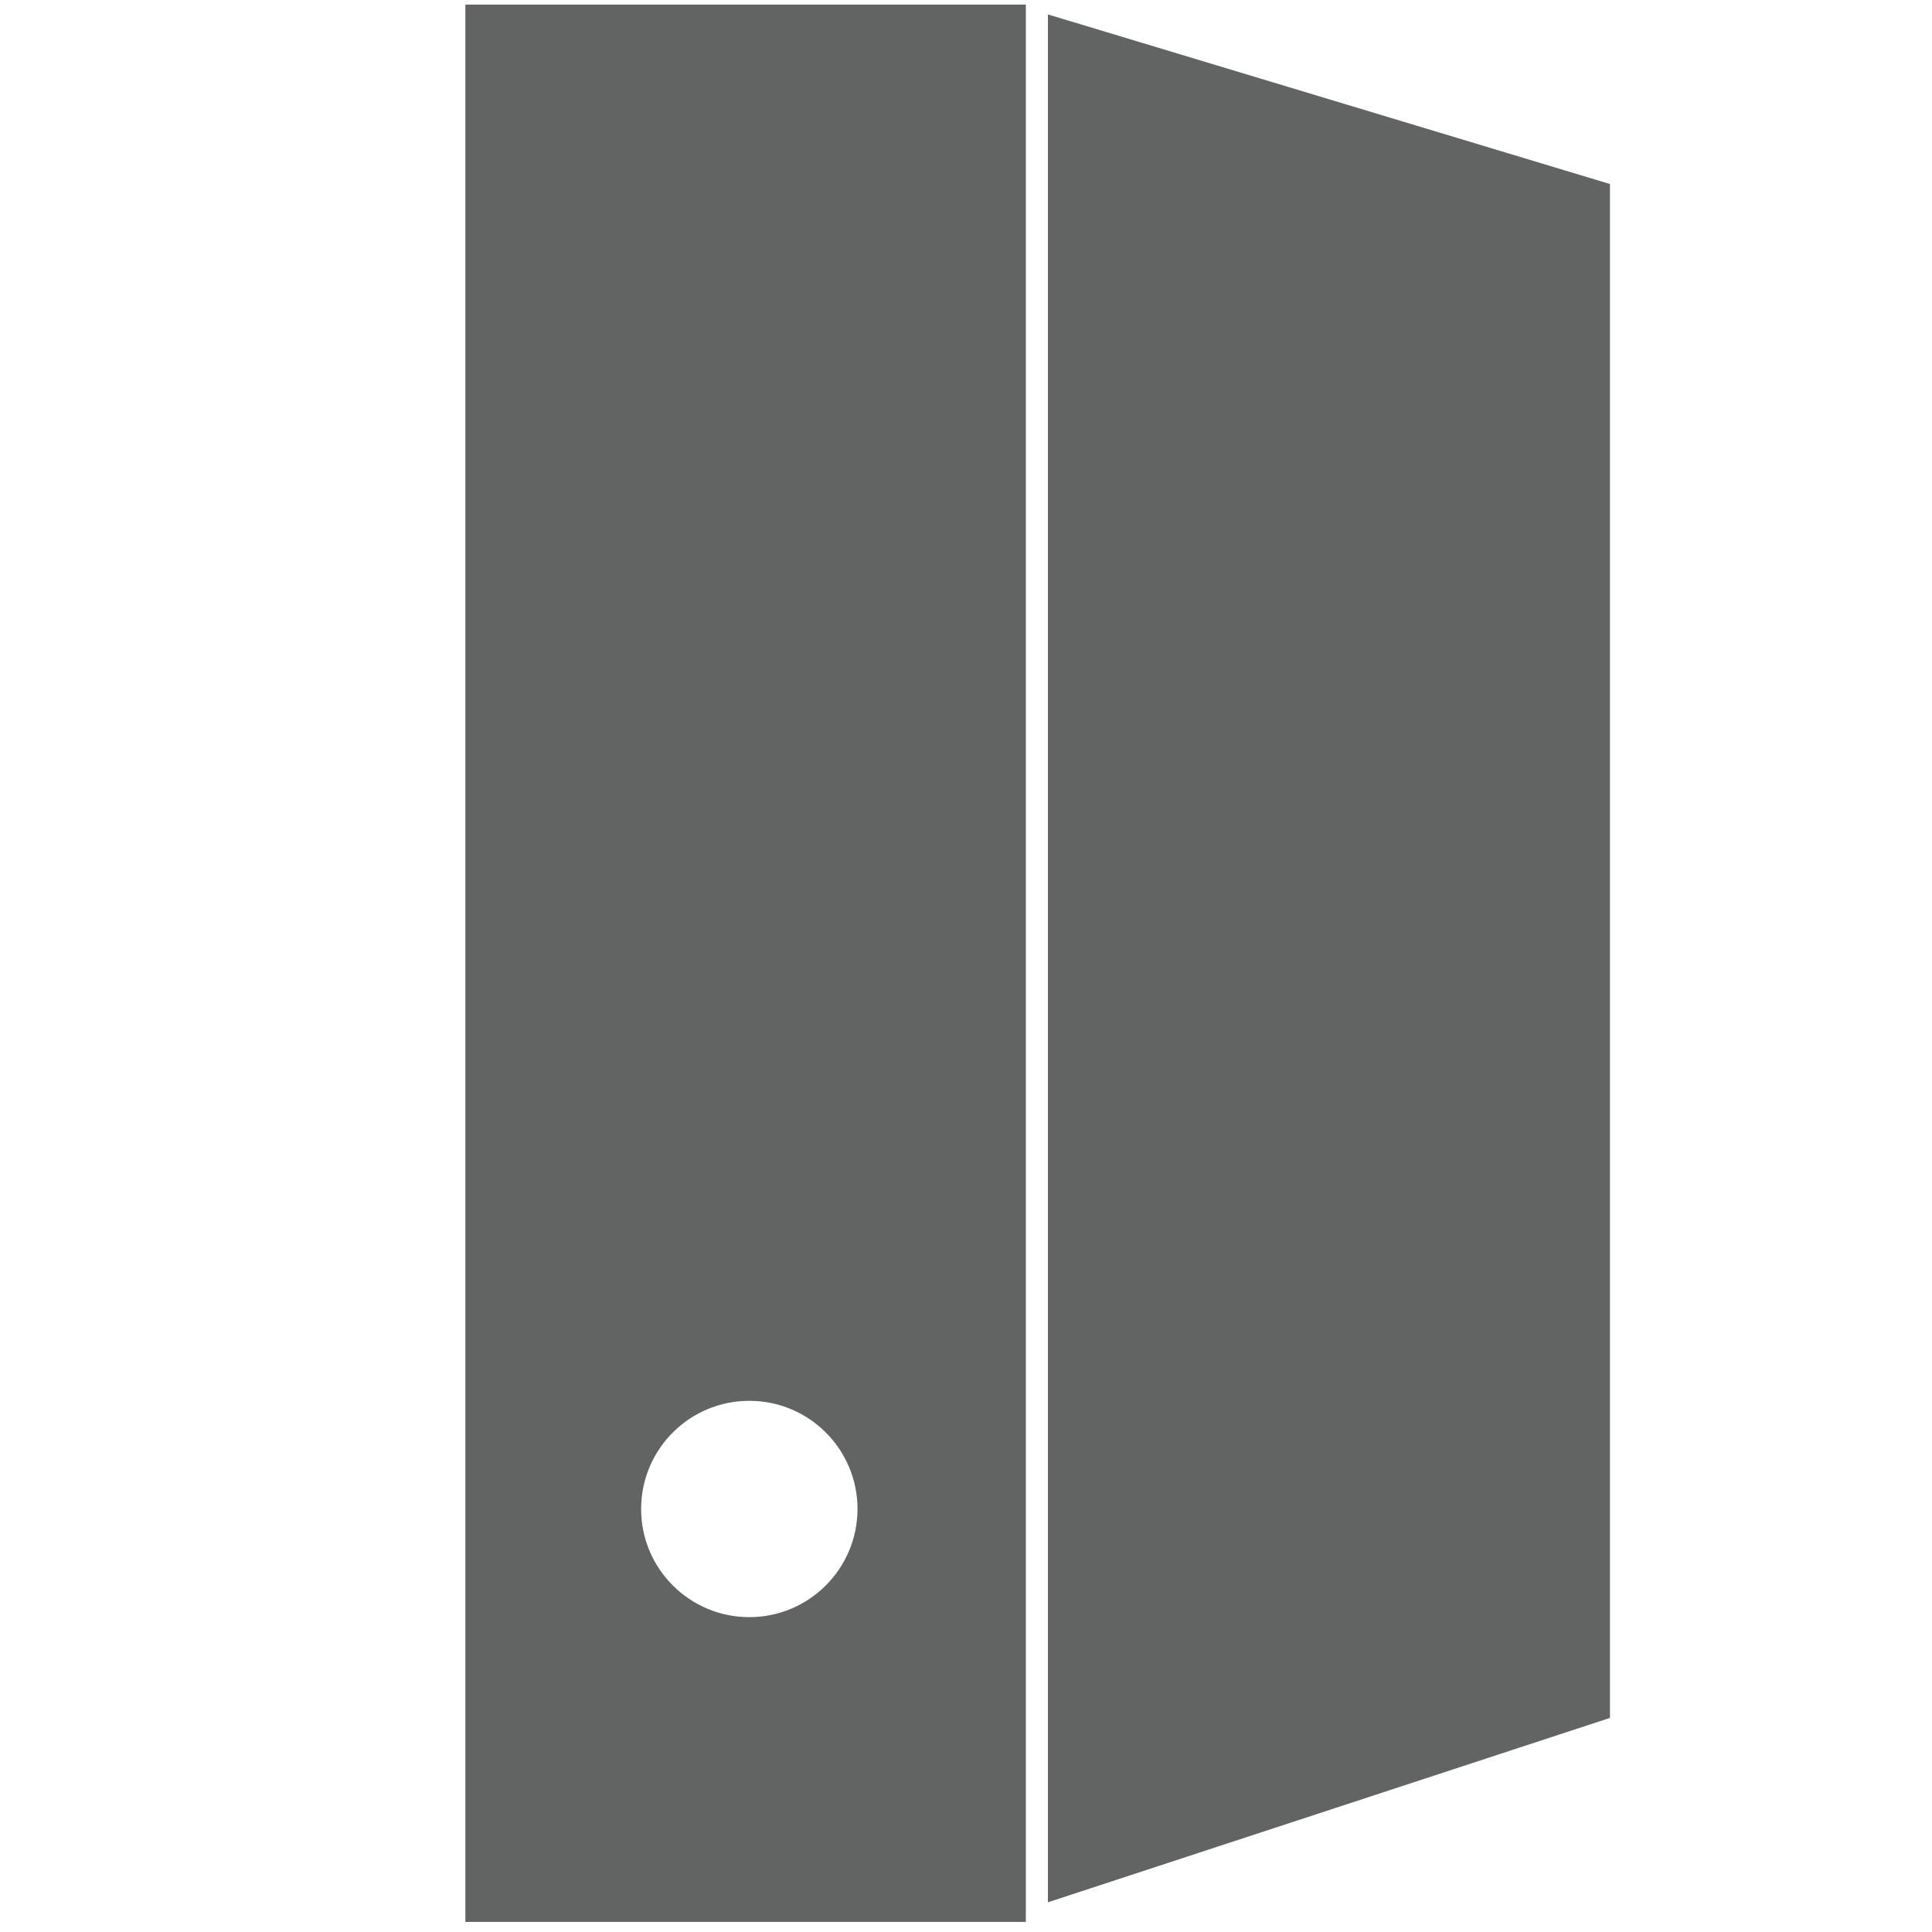 <?xml version="1.0" encoding="utf-8"?>
<!-- Generator: Adobe Illustrator 15.0.0, SVG Export Plug-In . SVG Version: 6.00 Build 0)  -->
<!DOCTYPE svg PUBLIC "-//W3C//DTD SVG 1.1//EN" "http://www.w3.org/Graphics/SVG/1.1/DTD/svg11.dtd">
<svg version="1.1" id="Ebene_1" xmlns="http://www.w3.org/2000/svg" xmlns:xlink="http://www.w3.org/1999/xlink" x="0px" y="0px"
	 width="32px" height="32px" viewBox="0 0 32 32" enable-background="new 0 0 32 32" xml:space="preserve">
<g>
	<g>
		<path fill="#616463" d="M42.75,15l6,17h20l6-17H42.75z M70.75,12.296l1-2.593C71.75,8.763,70.975,8,70.017,8H58.75
			c0-1.104-0.896-2-2-2h-9c-1.104,0-2,0.896-2,2l1,4.296H70.75z"/>
	</g>
</g>
<path fill="#616463" d="M7.708,0.076v31.757h9.283V0.076H7.708z M12.411,26.785c-0.99,0-1.792-0.803-1.792-1.791
	c0-0.99,0.802-1.792,1.792-1.792c0.989,0,1.792,0.802,1.792,1.792C14.202,25.982,13.4,26.785,12.411,26.785z"/>
<path fill-rule="evenodd" clip-rule="evenodd" fill="#616463" d="M17.357,31.508V0.239l9.309,2.809v25.406L17.357,31.508z"/>
</svg>
